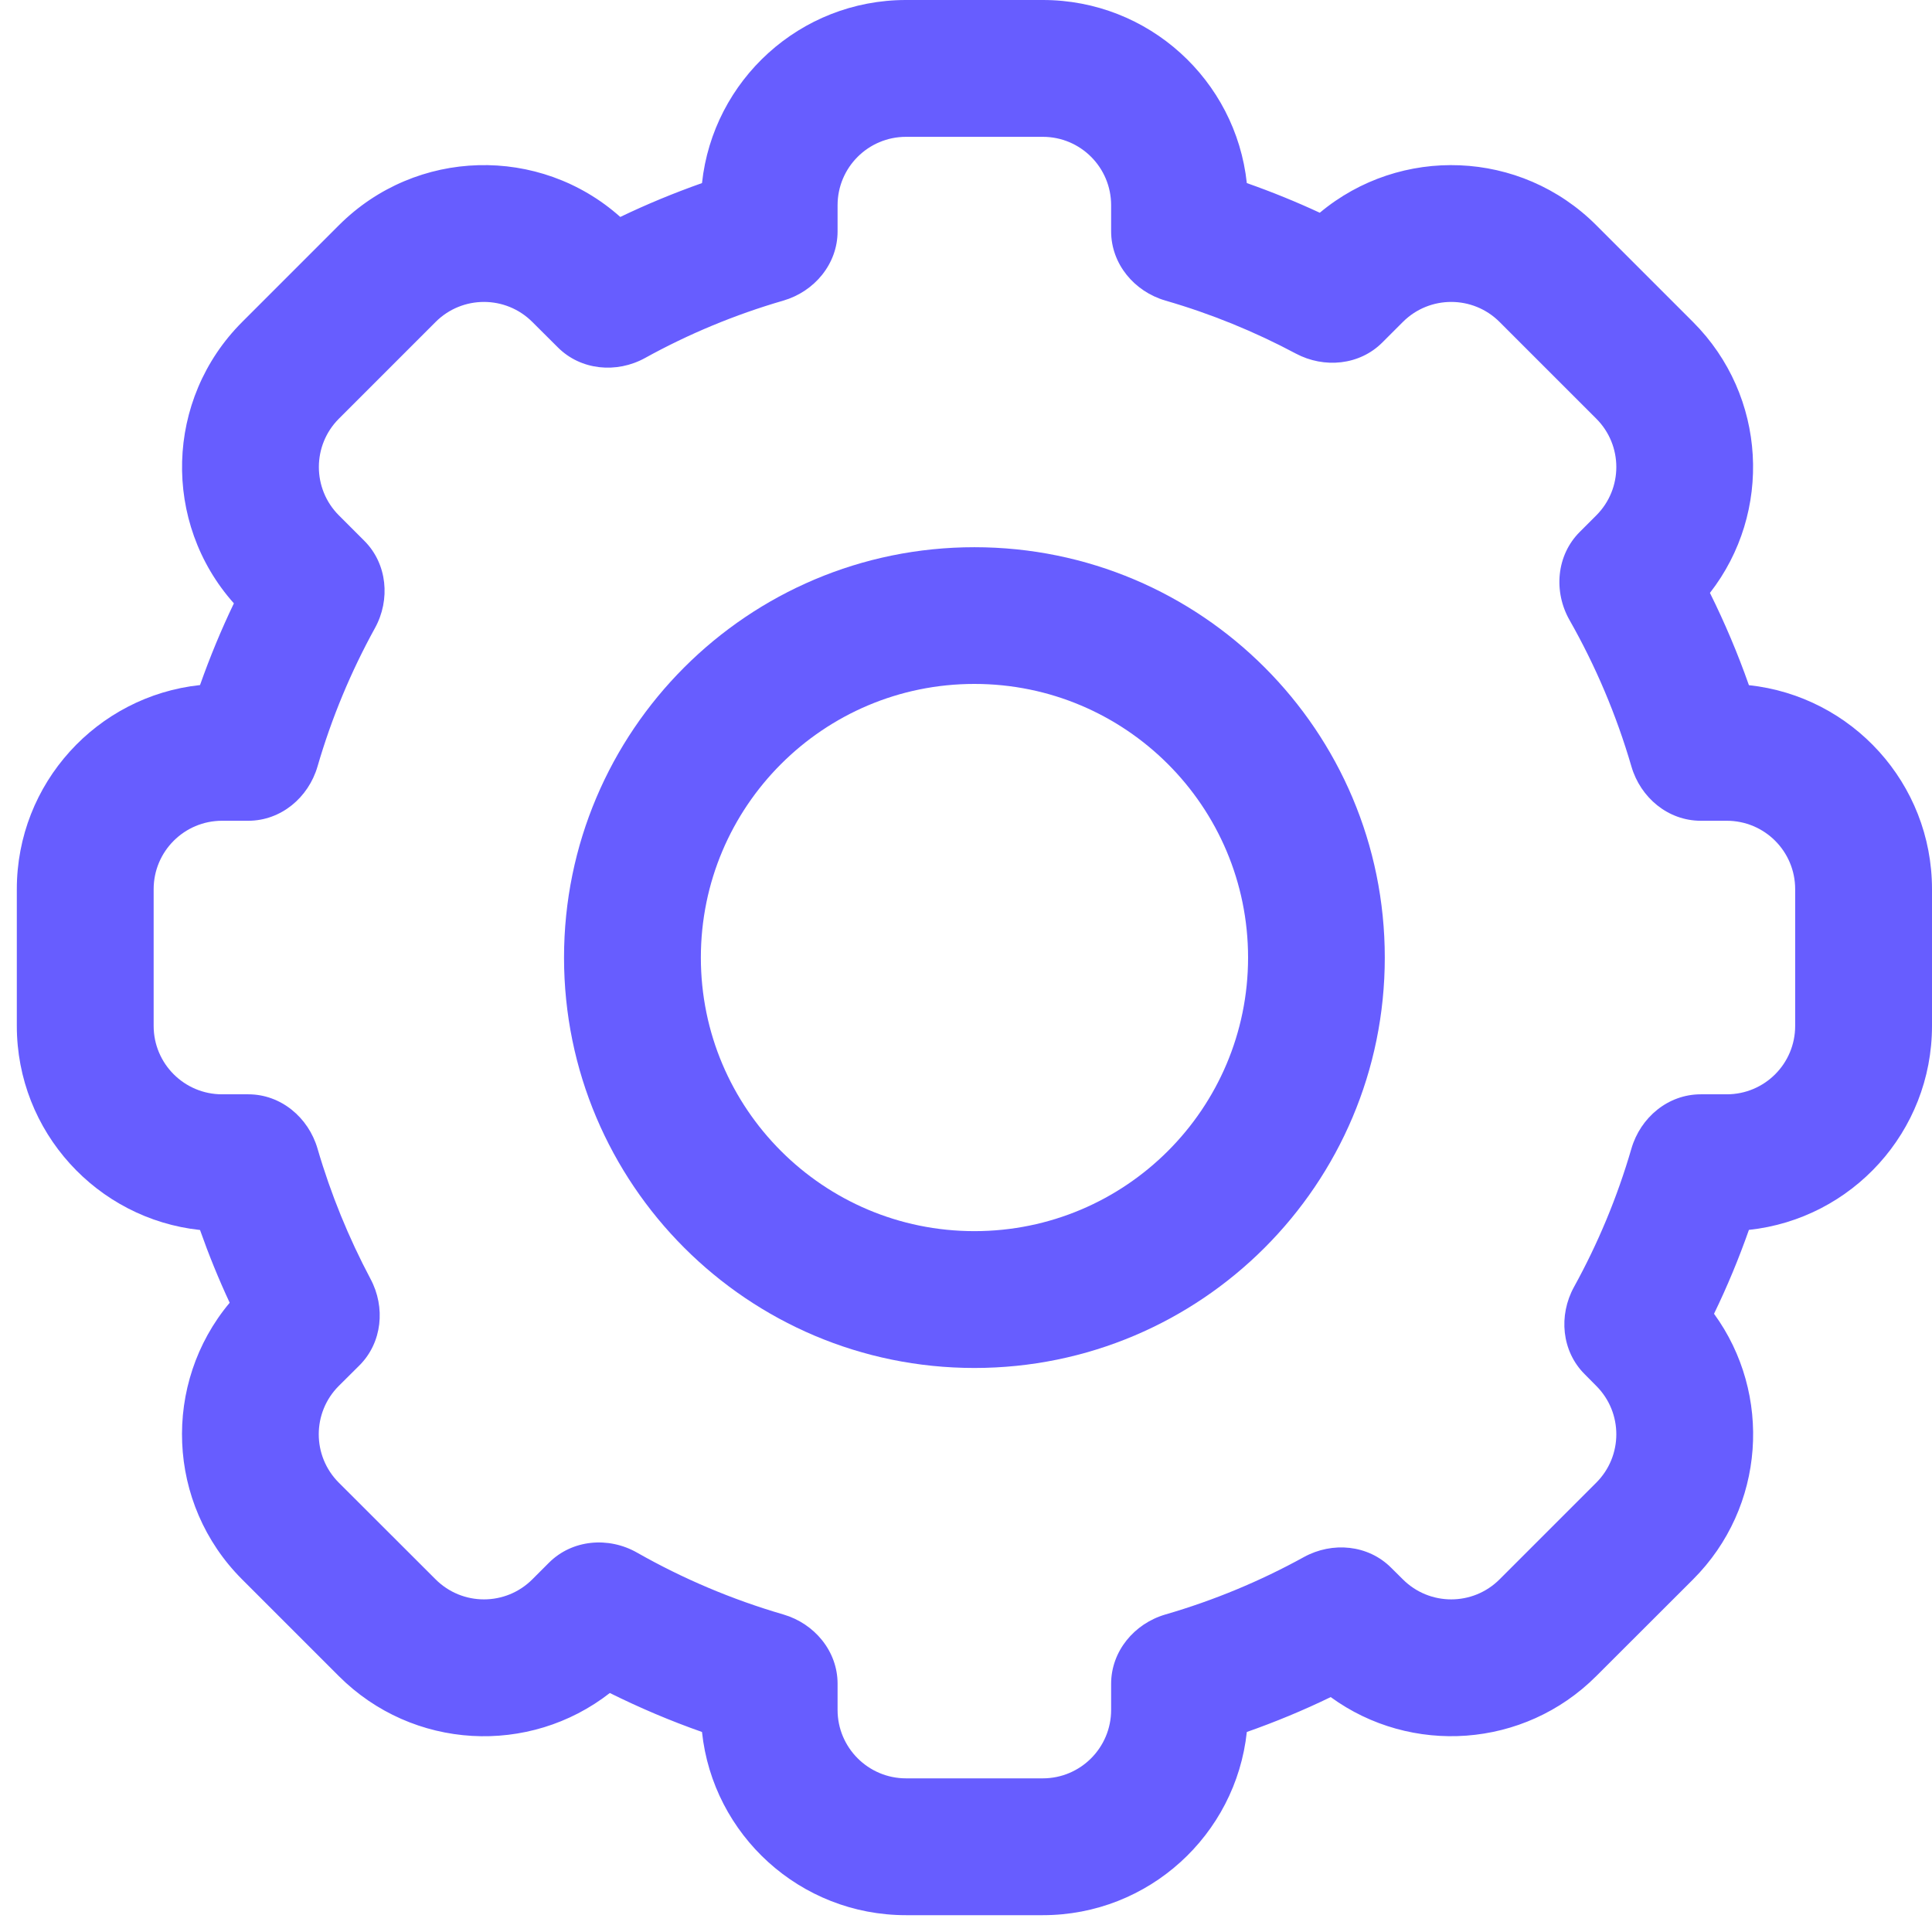 <svg width="17" height="17" viewBox="0 0 17 17" fill="none" xmlns="http://www.w3.org/2000/svg">
<path fill-rule="evenodd" clip-rule="evenodd" d="M8.574 12.037C10.569 12.037 12.185 10.42 12.185 8.426C12.185 6.431 10.569 4.815 8.574 4.815C6.58 4.815 4.963 6.431 4.963 8.426C4.963 10.42 6.58 12.037 8.574 12.037ZM10.982 8.426C10.982 9.755 9.904 10.833 8.574 10.833C7.245 10.833 6.167 9.755 6.167 8.426C6.167 7.096 7.245 6.018 8.574 6.018C9.904 6.018 10.982 7.096 10.982 8.426Z" fill="#675DFF"/>
<path fill-rule="evenodd" clip-rule="evenodd" d="M0.148 7.824V9.027C0.148 9.959 0.854 10.726 1.76 10.823C1.837 11.041 1.924 11.255 2.021 11.463C1.427 12.173 1.464 13.231 2.13 13.897L2.981 14.748C3.633 15.4 4.658 15.45 5.366 14.897C5.628 15.027 5.898 15.142 6.177 15.24C6.273 16.146 7.04 16.852 7.972 16.852H9.176C10.107 16.852 10.874 16.146 10.971 15.24C11.224 15.151 11.47 15.049 11.709 14.933C12.415 15.447 13.41 15.385 14.046 14.748L14.898 13.897C15.534 13.261 15.596 12.266 15.082 11.56C15.198 11.321 15.3 11.075 15.389 10.822C16.295 10.725 17 9.959 17 9.027V7.824C17 6.892 16.295 6.126 15.389 6.029C15.291 5.75 15.176 5.479 15.046 5.217C15.598 4.509 15.548 3.484 14.897 2.833L14.046 1.982C13.38 1.315 12.322 1.279 11.613 1.872C11.404 1.775 11.19 1.688 10.971 1.611C10.874 0.705 10.107 0 9.176 0H7.972C7.04 0 6.274 0.706 6.177 1.611C5.931 1.698 5.691 1.797 5.458 1.909C4.749 1.277 3.662 1.302 2.982 1.982L2.131 2.833C1.451 3.513 1.426 4.6 2.058 5.309C1.946 5.542 1.847 5.782 1.76 6.028C0.854 6.125 0.148 6.892 0.148 7.824ZM9.777 1.806C9.777 1.473 9.508 1.204 9.176 1.204H7.972C7.64 1.204 7.37 1.473 7.37 1.806V2.036C7.37 2.322 7.167 2.565 6.893 2.645C6.466 2.769 6.058 2.939 5.676 3.15C5.426 3.288 5.11 3.259 4.908 3.056L4.684 2.833C4.449 2.598 4.068 2.598 3.833 2.833L2.982 3.684C2.747 3.919 2.747 4.3 2.982 4.535L3.206 4.759C3.408 4.961 3.437 5.277 3.299 5.527C3.088 5.91 2.918 6.317 2.794 6.744C2.714 7.019 2.471 7.222 2.185 7.222H1.954C1.622 7.222 1.352 7.491 1.352 7.824V9.027C1.352 9.36 1.622 9.629 1.954 9.629H2.185C2.471 9.629 2.714 9.832 2.794 10.107C2.911 10.508 3.068 10.891 3.26 11.253C3.394 11.503 3.363 11.814 3.163 12.014L2.981 12.195C2.746 12.43 2.746 12.811 2.981 13.046L3.833 13.897C4.068 14.132 4.449 14.132 4.684 13.897L4.83 13.751C5.035 13.546 5.355 13.519 5.606 13.662C6.009 13.891 6.44 14.074 6.893 14.206C7.167 14.286 7.37 14.529 7.37 14.815V15.046C7.37 15.378 7.64 15.648 7.972 15.648H9.176C9.508 15.648 9.777 15.378 9.777 15.046V14.816C9.777 14.53 9.98 14.286 10.255 14.206C10.682 14.082 11.09 13.912 11.473 13.701C11.724 13.563 12.039 13.592 12.241 13.795L12.344 13.897C12.579 14.132 12.96 14.132 13.195 13.897L14.046 13.046C14.281 12.811 14.281 12.43 14.046 12.195L13.944 12.092C13.741 11.89 13.712 11.575 13.85 11.324C14.061 10.941 14.231 10.534 14.355 10.107C14.435 9.832 14.678 9.629 14.965 9.629H15.194C15.527 9.629 15.796 9.36 15.796 9.027V7.824C15.796 7.491 15.527 7.222 15.194 7.222H14.965C14.678 7.222 14.435 7.019 14.355 6.744C14.223 6.291 14.04 5.86 13.811 5.457C13.668 5.206 13.695 4.886 13.9 4.681L14.046 4.535C14.281 4.3 14.281 3.919 14.046 3.684L13.195 2.833C12.96 2.598 12.579 2.598 12.344 2.833L12.163 3.014C11.963 3.214 11.652 3.244 11.402 3.111C11.04 2.918 10.656 2.761 10.255 2.645C9.98 2.565 9.777 2.322 9.777 2.035V1.806Z" fill="#675DFF"/>
</svg>

